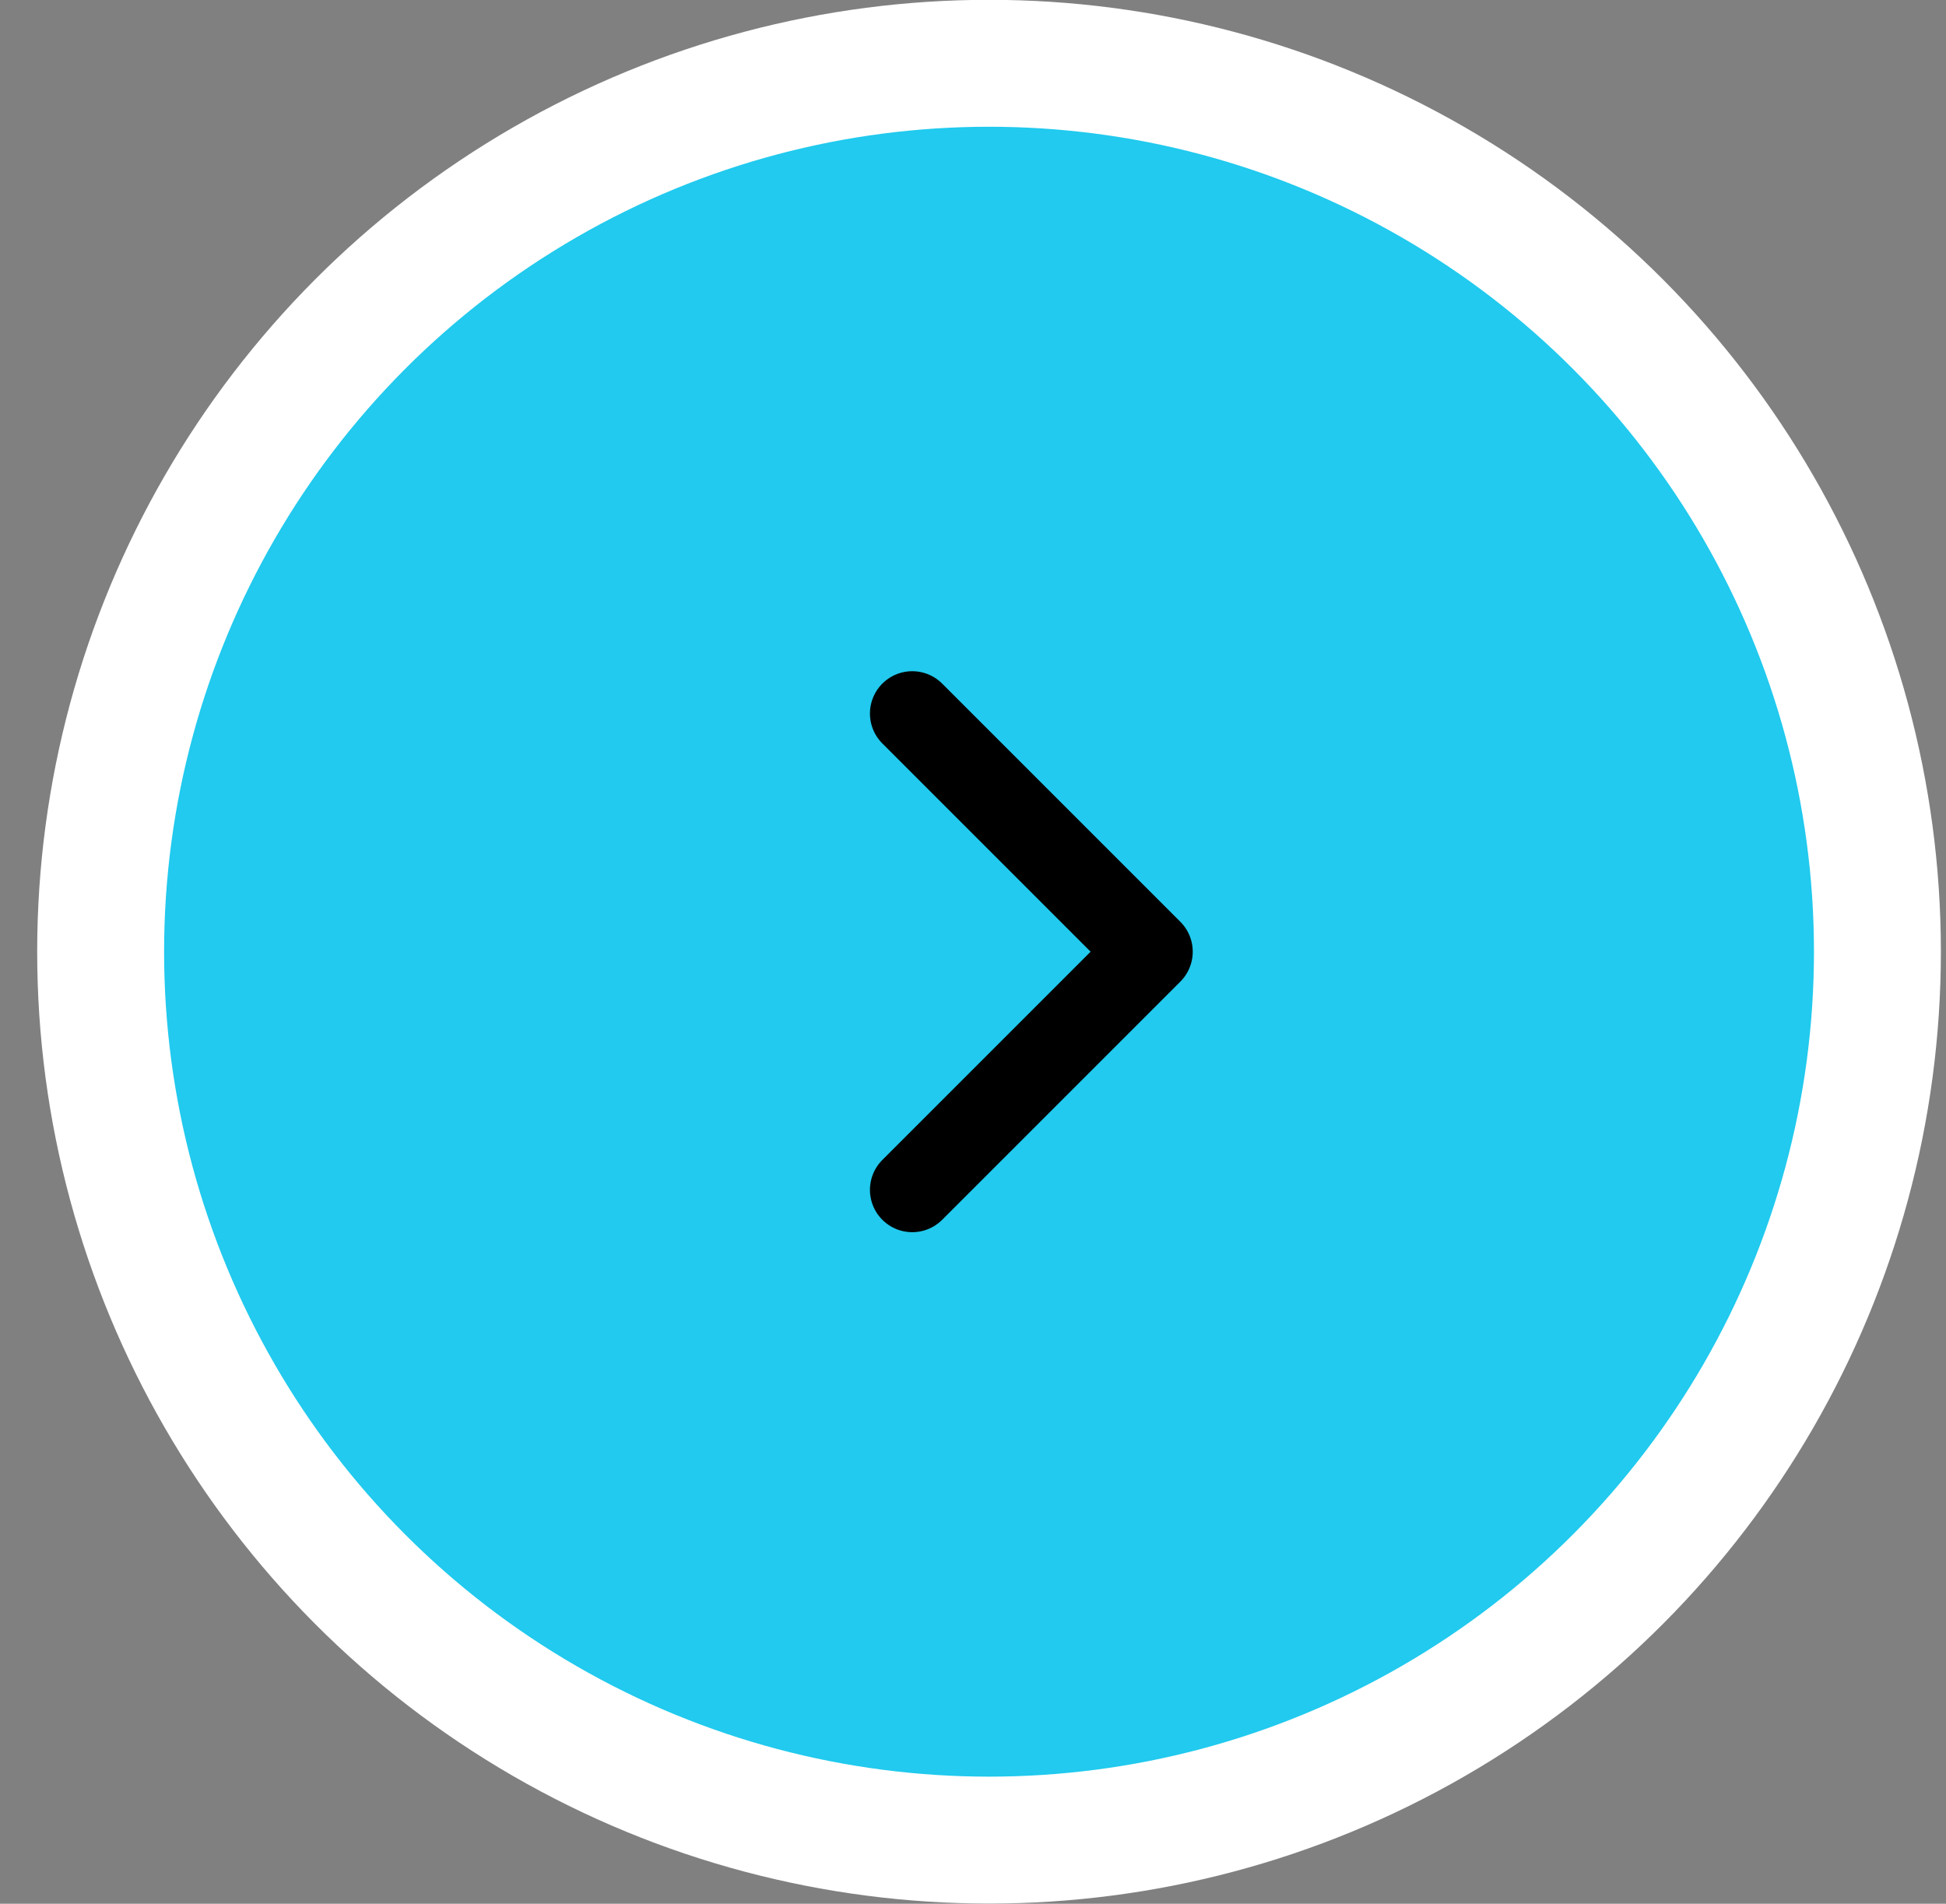 <?xml version="1.0" encoding="UTF-8"?> <svg xmlns="http://www.w3.org/2000/svg" width="46" height="45" viewBox="0 0 46 45" fill="none"><rect x="0" y="0" width="46" height="45" fill="#808080" stroke="none"/><circle cx="23.379" cy="22.496" r="21" fill="#21CAEE" stroke="white" stroke-width="3"></circle><path d="M21.564 16.866L27.194 22.496L21.564 28.126" stroke="black" stroke-width="2" stroke-linecap="round" stroke-linejoin="round"></path></svg> 